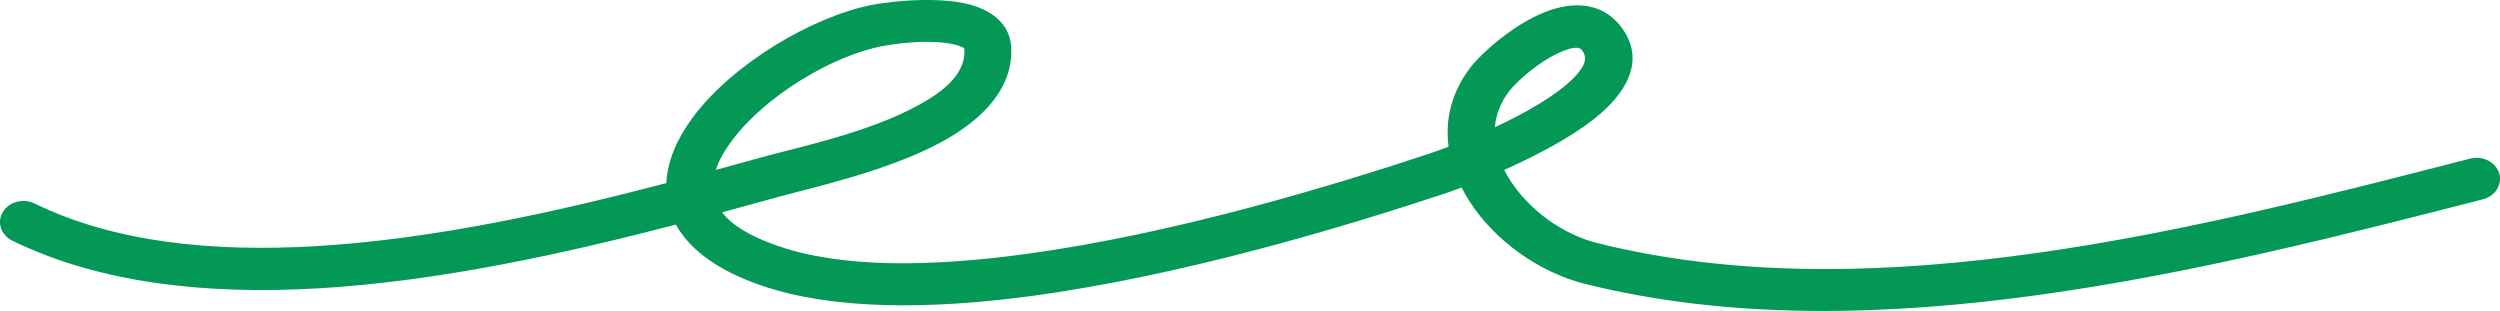 <svg width="201" height="25" viewBox="0 0 201 25" fill="none" xmlns="http://www.w3.org/2000/svg">
<path fill-rule="evenodd" clip-rule="evenodd" d="M53.573 14.722C44.938 16.982 34.968 19.23 25.377 19.791C17.179 20.27 9.26 19.526 2.779 16.36C1.865 15.914 0.721 16.22 0.227 17.046C-0.268 17.87 0.073 18.902 0.986 19.349C8.057 22.802 16.678 23.706 25.62 23.182C35.383 22.611 45.534 20.348 54.342 18.056C55.364 19.925 57.481 21.667 61.209 22.952C66.936 24.926 74.755 24.902 82.992 23.789C94.938 22.176 107.789 18.33 116.052 15.597C116.391 15.486 116.896 15.308 117.513 15.075C117.702 15.45 117.912 15.819 118.146 16.182C120.172 19.346 123.757 21.903 127.41 22.817C150.579 28.609 177.619 21.669 199.635 16.021C200.629 15.764 201.209 14.824 200.93 13.922C200.644 13.02 199.605 12.496 198.603 12.752C177.204 18.242 150.933 25.17 128.412 19.541C125.64 18.848 122.944 16.882 121.407 14.482C121.234 14.214 121.083 13.94 120.94 13.662C123.976 12.305 127.546 10.413 129.467 8.387C131.44 6.311 131.929 4.094 130.212 2.001C128.736 0.212 126.499 0.059 124.172 0.987C121.663 1.981 119.08 4.304 118.244 5.394C116.677 7.43 116.18 9.639 116.466 11.793C115.728 12.074 115.129 12.284 114.759 12.406C106.677 15.079 94.116 18.851 82.434 20.428C74.918 21.444 67.779 21.579 62.553 19.778C60.324 19.009 58.852 18.112 58.053 17.071C59.63 16.645 61.151 16.227 62.603 15.827C65.477 15.036 71.46 13.728 75.734 11.396C79.133 9.542 81.438 7.02 81.304 3.858C81.235 2.234 80.194 1.149 78.536 0.542C76.059 -0.366 71.774 0.074 70.179 0.379C65.341 1.305 58.883 5.137 55.688 9.455C54.412 11.178 53.654 12.98 53.573 14.722ZM57.548 13.661C58.915 13.29 60.236 12.925 61.505 12.576C64.187 11.838 69.794 10.665 73.785 8.488C75.899 7.335 77.624 5.954 77.541 3.988C77.534 3.835 77.366 3.791 77.218 3.729C76.988 3.633 76.725 3.567 76.445 3.515C74.549 3.166 72.003 3.504 70.96 3.704C66.9 4.48 61.5 7.719 58.819 11.342C58.253 12.108 57.802 12.887 57.548 13.661ZM120.187 10.229C121.957 9.407 123.81 8.413 125.271 7.332C126.047 6.757 126.702 6.167 127.117 5.554C127.463 5.047 127.599 4.527 127.184 4.026C127.019 3.823 126.77 3.819 126.514 3.857C126.243 3.897 125.964 3.984 125.685 4.096C123.848 4.826 121.95 6.532 121.34 7.332C120.624 8.259 120.27 9.241 120.187 10.229Z" fill="#039855"/>
</svg>

